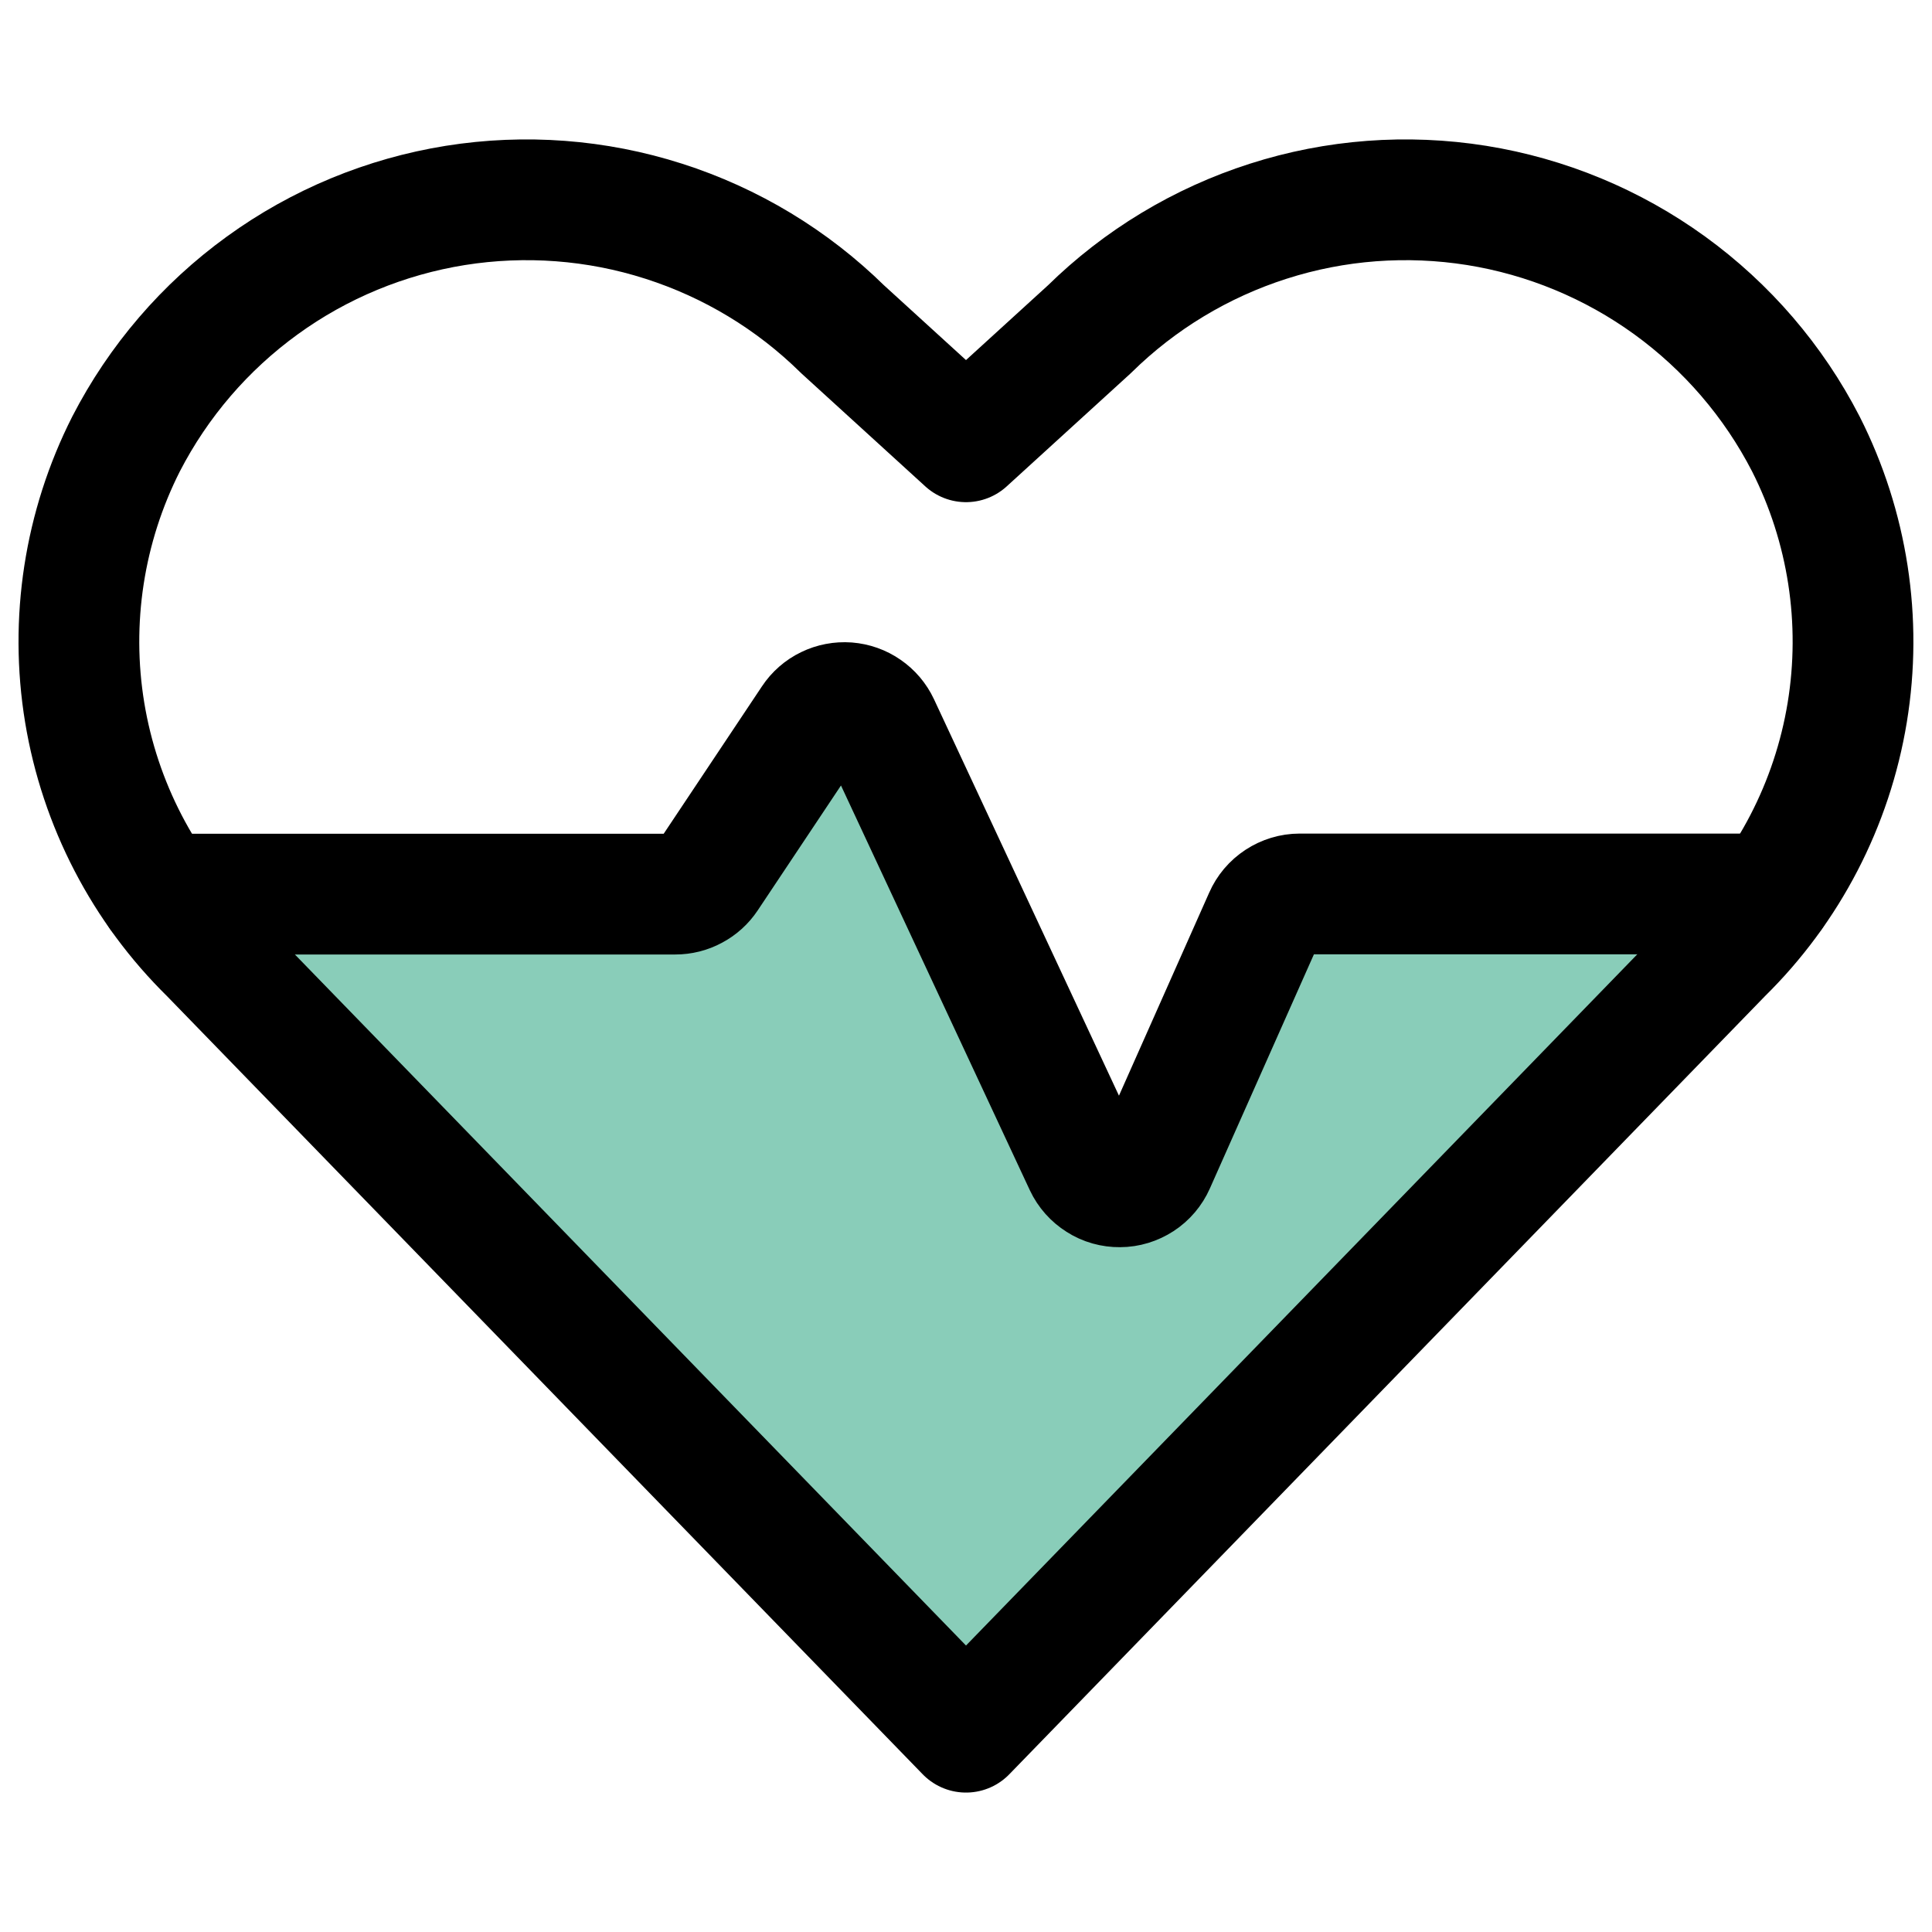 <svg width="24" height="24" viewBox="0 0 24 24" fill="none" xmlns="http://www.w3.org/2000/svg">
<path d="M11.5 21.5L2.5 11.5L8.5 11L10.5 9L13.5 14.5L16 11.5H22L11.5 21.5Z" fill="#89CDB9"/>
<path d="M1.98 11.107H8.389C8.468 11.107 8.545 11.088 8.615 11.05C8.685 11.013 8.744 10.96 8.788 10.894L10.09 8.941C10.137 8.87 10.202 8.813 10.279 8.776C10.355 8.739 10.44 8.723 10.525 8.729C10.61 8.736 10.691 8.764 10.761 8.813C10.831 8.861 10.887 8.927 10.923 9.004L13.472 14.467C13.511 14.55 13.573 14.62 13.651 14.669C13.728 14.719 13.819 14.744 13.911 14.743C14.002 14.743 14.092 14.715 14.169 14.665C14.246 14.615 14.307 14.543 14.344 14.459L15.707 11.392C15.744 11.307 15.805 11.235 15.883 11.184C15.961 11.133 16.052 11.105 16.145 11.105H22.02" stroke="black" stroke-width="1.5" stroke-linecap="round" stroke-linejoin="round"/>
<path d="M12 21.518L2.608 11.847C1.785 11.039 1.24 9.99 1.052 8.851C0.865 7.713 1.045 6.544 1.566 5.515C1.968 4.735 2.547 4.061 3.258 3.546C3.968 3.031 4.79 2.691 5.656 2.552C6.522 2.414 7.409 2.48 8.245 2.748C9.08 3.015 9.841 3.474 10.467 4.09L12 5.488L13.533 4.09C14.159 3.474 14.92 3.015 15.755 2.748C16.591 2.48 17.477 2.414 18.344 2.552C19.21 2.691 20.031 3.031 20.742 3.546C21.452 4.061 22.032 4.735 22.433 5.515C22.954 6.544 23.134 7.713 22.947 8.851C22.76 9.989 22.215 11.039 21.392 11.847L12 21.518Z" stroke="black" stroke-width="1.5" stroke-linecap="round" stroke-linejoin="round"/>
</svg>
